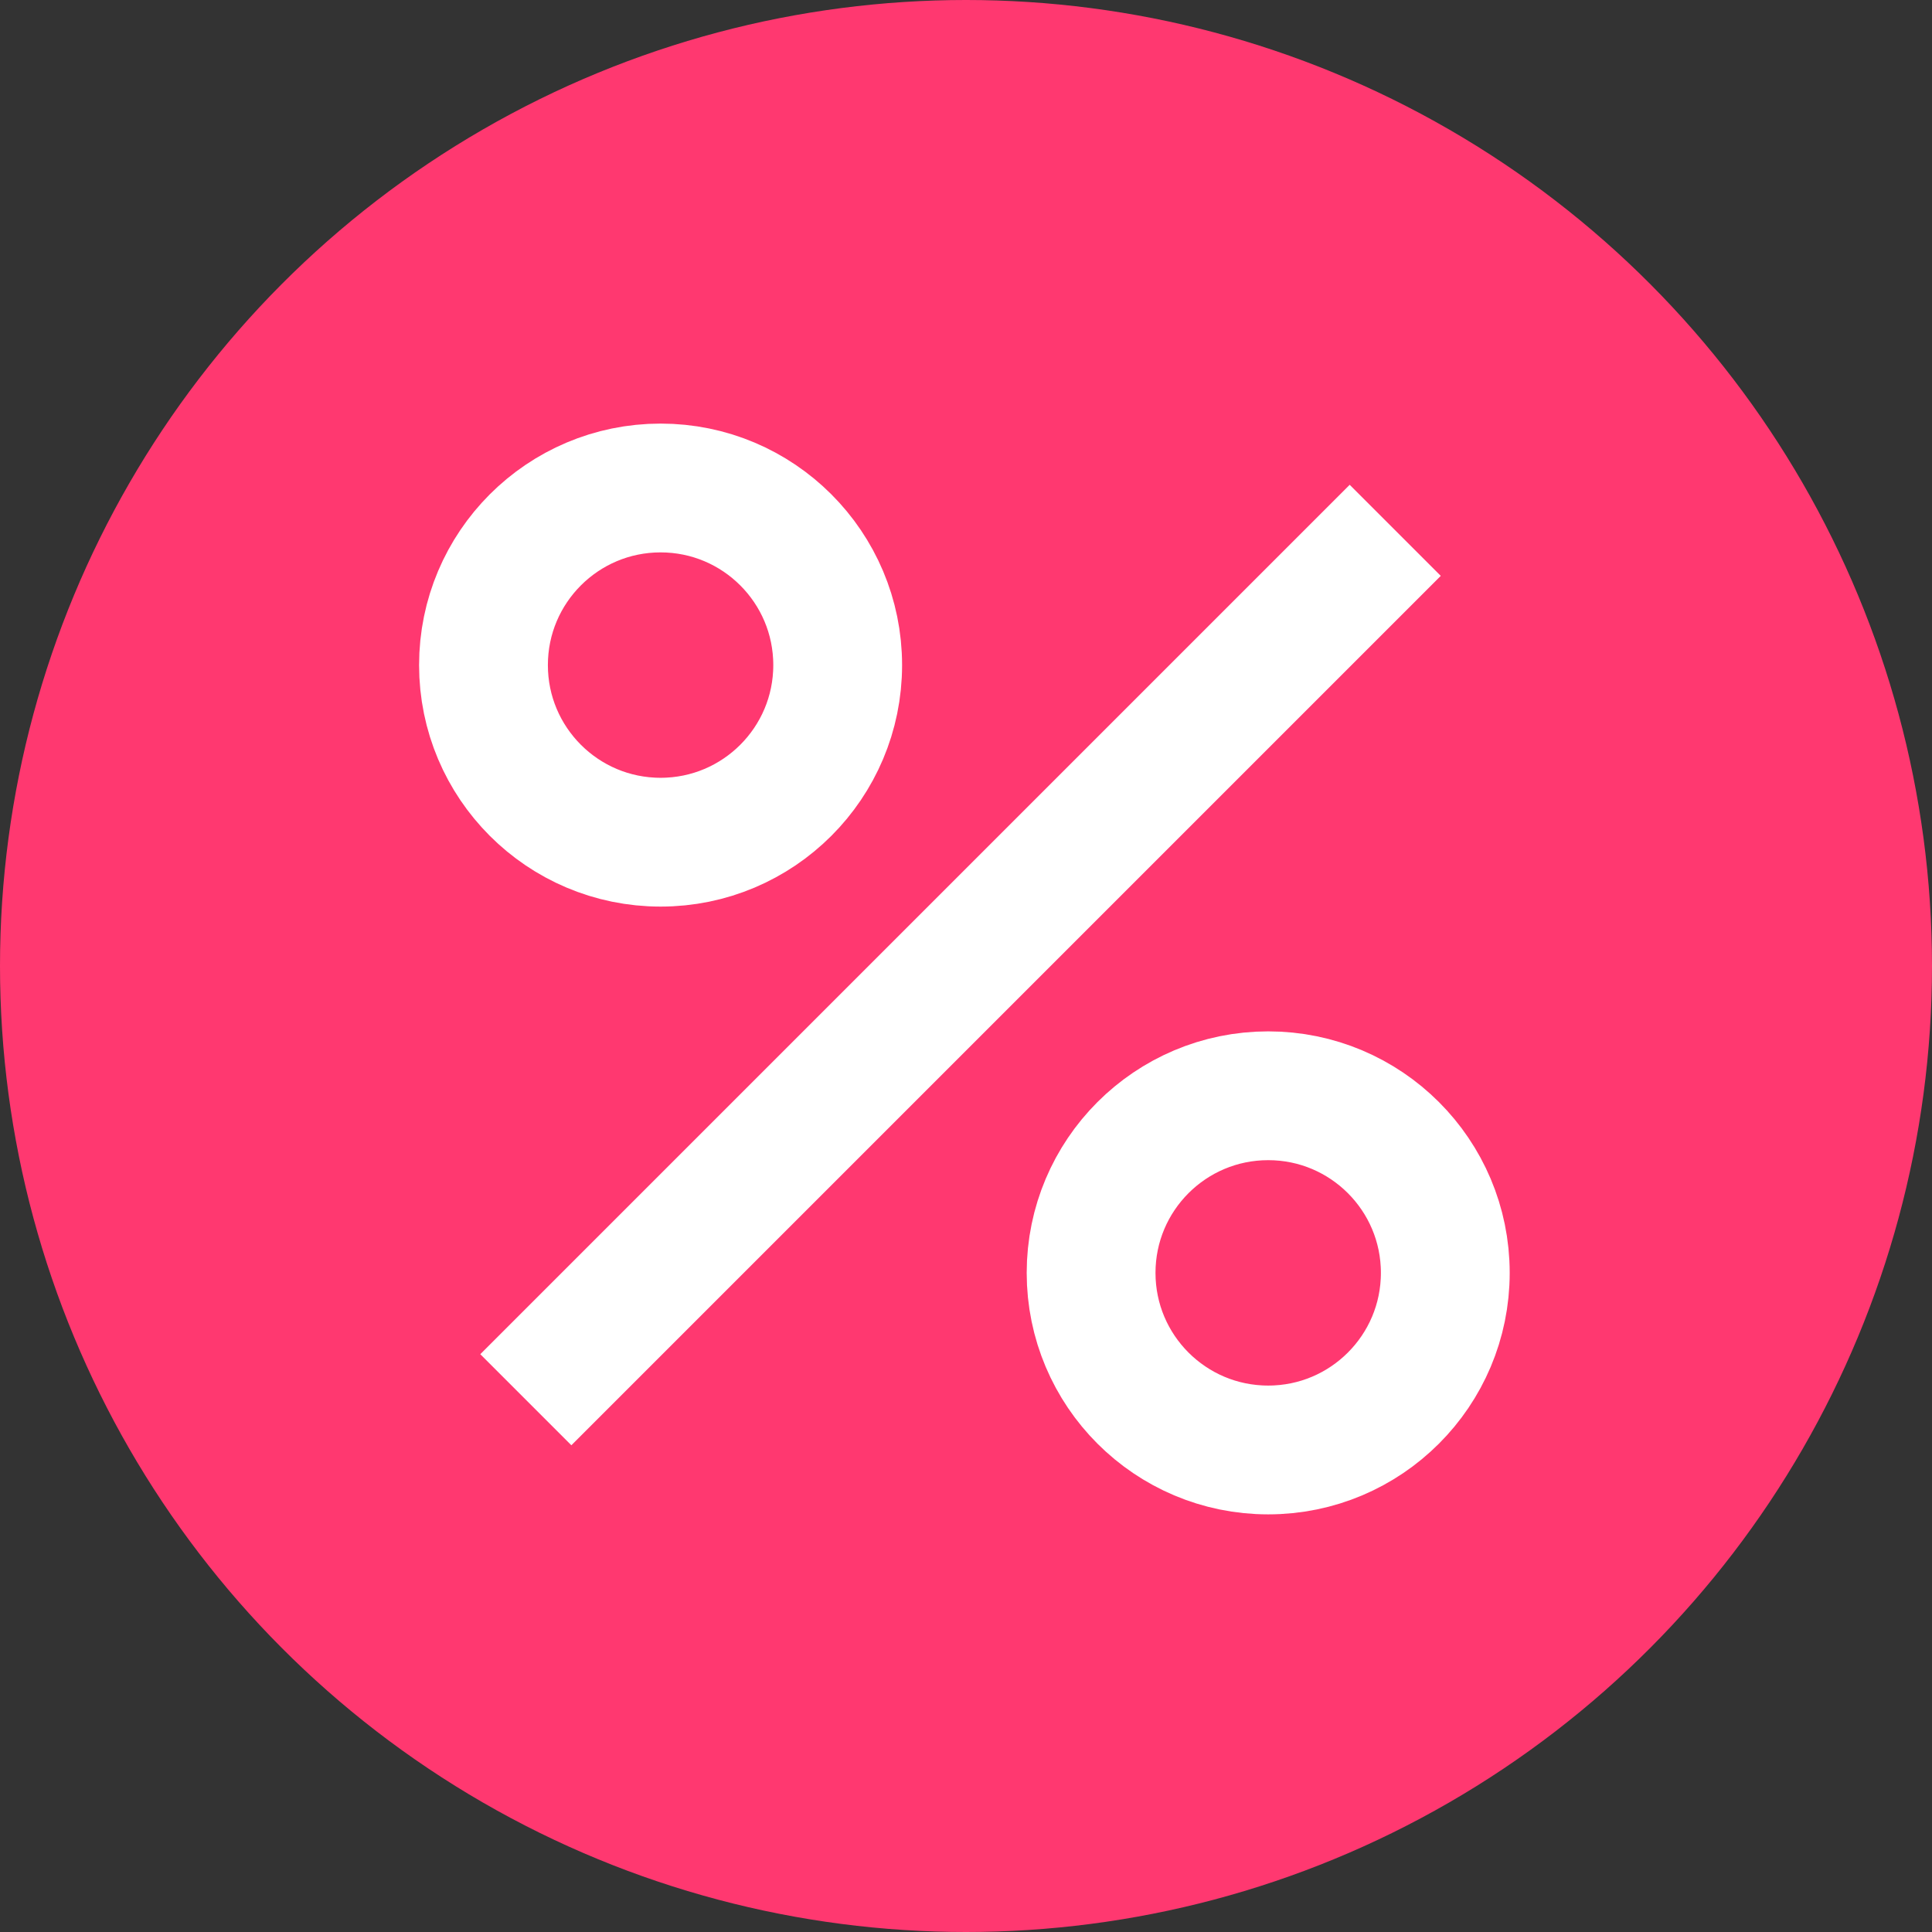 <?xml version="1.0" encoding="UTF-8"?> <svg xmlns="http://www.w3.org/2000/svg" width="12" height="12" viewBox="0 0 12 12" fill="none"><rect x="0" y="0" width="12" height="12" fill="#333333" stroke="none"/><circle cx="6" cy="6" r="6" fill="#FF3870"></circle><path d="M3.266 8.694L8.666 3.294" stroke="white" stroke-width="0.8"></path><circle cx="4.103" cy="4.131" r="1.1" stroke="white" stroke-width="0.8"></circle><circle cx="7.877" cy="7.906" r="1.1" stroke="white" stroke-width="0.8"></circle></svg> 
